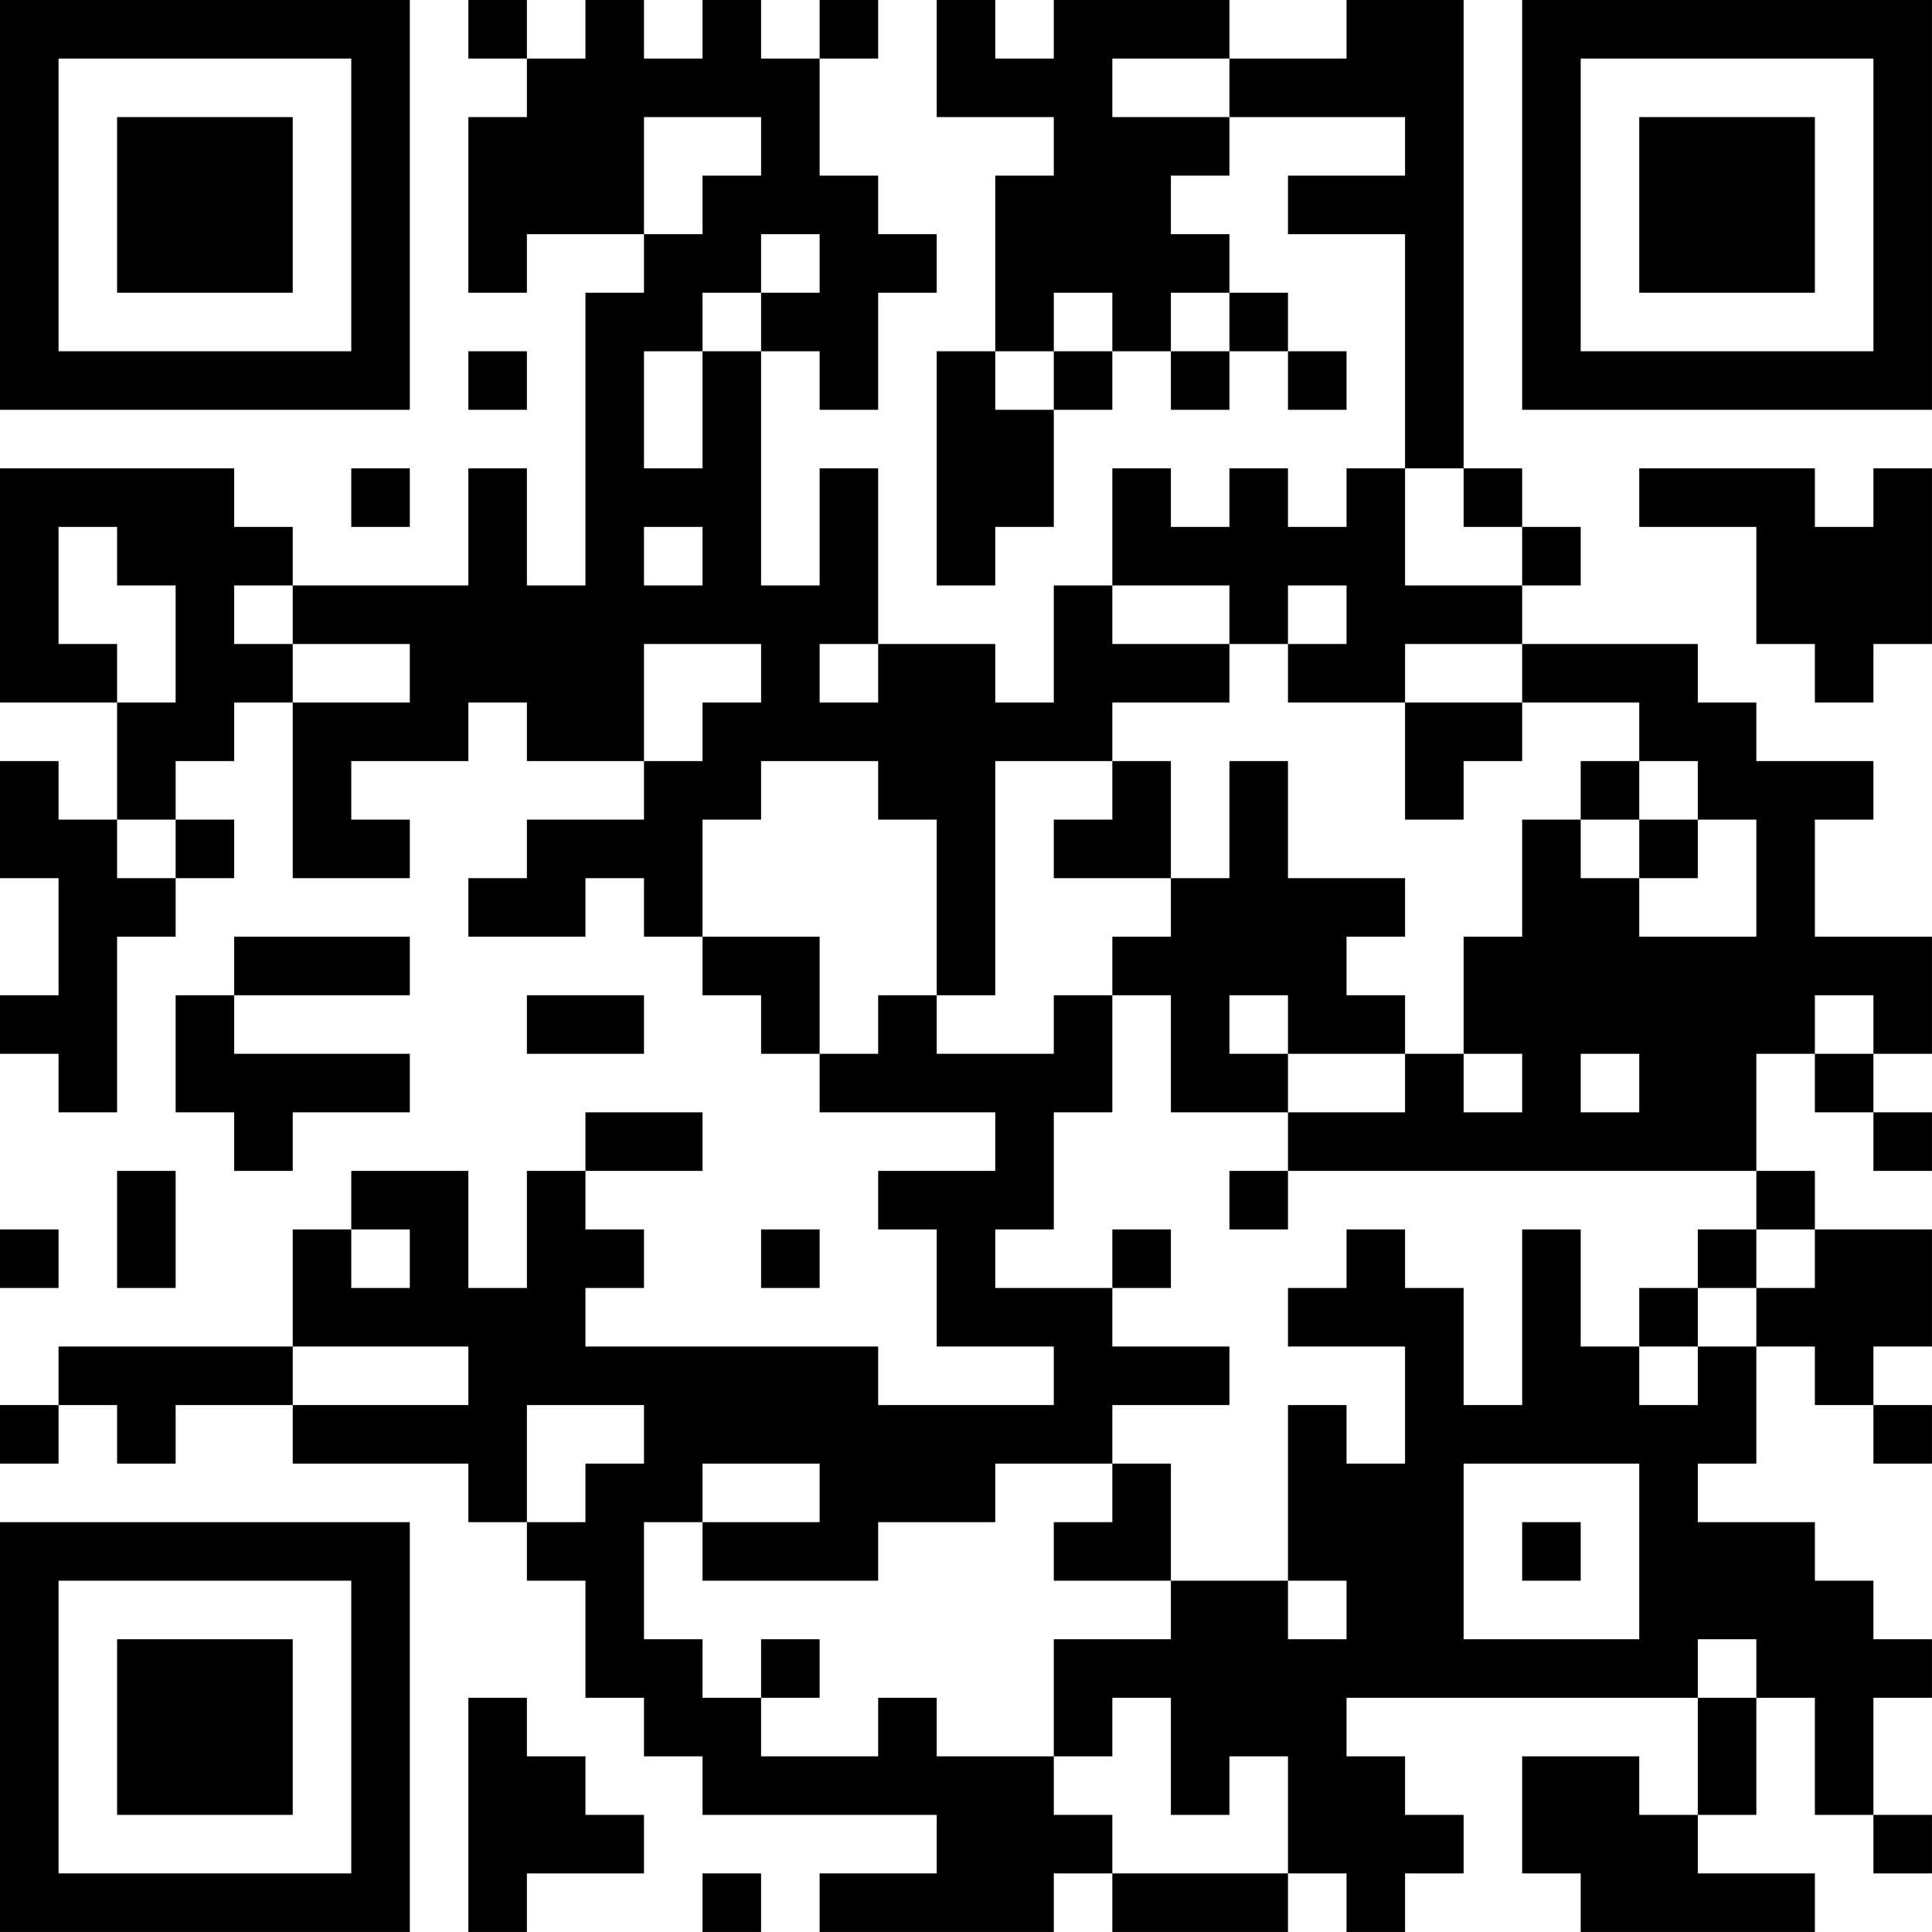 <?xml version="1.0" encoding="UTF-8"?>
<svg xmlns="http://www.w3.org/2000/svg" version="1.1" width="400" height="400" viewBox="0 0 400 400"><rect x="0" y="0" width="400" height="400" fill="#ffffff"/><g transform="scale(12.121)"><g transform="translate(0,0)"><path fill-rule="evenodd" d="M8 0L8 1L9 1L9 2L8 2L8 5L9 5L9 4L11 4L11 5L10 5L10 10L9 10L9 8L8 8L8 10L5 10L5 9L4 9L4 8L0 8L0 12L2 12L2 14L1 14L1 13L0 13L0 15L1 15L1 17L0 17L0 18L1 18L1 19L2 19L2 16L3 16L3 15L4 15L4 14L3 14L3 13L4 13L4 12L5 12L5 15L7 15L7 14L6 14L6 13L8 13L8 12L9 12L9 13L11 13L11 14L9 14L9 15L8 15L8 16L10 16L10 15L11 15L11 16L12 16L12 17L13 17L13 18L14 18L14 19L17 19L17 20L15 20L15 21L16 21L16 23L18 23L18 24L15 24L15 23L10 23L10 22L11 22L11 21L10 21L10 20L12 20L12 19L10 19L10 20L9 20L9 22L8 22L8 20L6 20L6 21L5 21L5 23L1 23L1 24L0 24L0 25L1 25L1 24L2 24L2 25L3 25L3 24L5 24L5 25L8 25L8 26L9 26L9 27L10 27L10 29L11 29L11 30L12 30L12 31L16 31L16 32L14 32L14 33L18 33L18 32L19 32L19 33L22 33L22 32L23 32L23 33L24 33L24 32L25 32L25 31L24 31L24 30L23 30L23 29L29 29L29 31L28 31L28 30L26 30L26 32L27 32L27 33L31 33L31 32L29 32L29 31L30 31L30 29L31 29L31 31L32 31L32 32L33 32L33 31L32 31L32 29L33 29L33 28L32 28L32 27L31 27L31 26L29 26L29 25L30 25L30 23L31 23L31 24L32 24L32 25L33 25L33 24L32 24L32 23L33 23L33 21L31 21L31 20L30 20L30 18L31 18L31 19L32 19L32 20L33 20L33 19L32 19L32 18L33 18L33 16L31 16L31 14L32 14L32 13L30 13L30 12L29 12L29 11L26 11L26 10L27 10L27 9L26 9L26 8L25 8L25 0L23 0L23 1L21 1L21 0L18 0L18 1L17 1L17 0L16 0L16 2L18 2L18 3L17 3L17 6L16 6L16 10L17 10L17 9L18 9L18 7L19 7L19 6L20 6L20 7L21 7L21 6L22 6L22 7L23 7L23 6L22 6L22 5L21 5L21 4L20 4L20 3L21 3L21 2L24 2L24 3L22 3L22 4L24 4L24 8L23 8L23 9L22 9L22 8L21 8L21 9L20 9L20 8L19 8L19 10L18 10L18 12L17 12L17 11L15 11L15 8L14 8L14 10L13 10L13 6L14 6L14 7L15 7L15 5L16 5L16 4L15 4L15 3L14 3L14 1L15 1L15 0L14 0L14 1L13 1L13 0L12 0L12 1L11 1L11 0L10 0L10 1L9 1L9 0ZM19 1L19 2L21 2L21 1ZM11 2L11 4L12 4L12 3L13 3L13 2ZM13 4L13 5L12 5L12 6L11 6L11 8L12 8L12 6L13 6L13 5L14 5L14 4ZM18 5L18 6L17 6L17 7L18 7L18 6L19 6L19 5ZM20 5L20 6L21 6L21 5ZM8 6L8 7L9 7L9 6ZM6 8L6 9L7 9L7 8ZM24 8L24 10L26 10L26 9L25 9L25 8ZM28 8L28 9L30 9L30 11L31 11L31 12L32 12L32 11L33 11L33 8L32 8L32 9L31 9L31 8ZM1 9L1 11L2 11L2 12L3 12L3 10L2 10L2 9ZM11 9L11 10L12 10L12 9ZM4 10L4 11L5 11L5 12L7 12L7 11L5 11L5 10ZM19 10L19 11L21 11L21 12L19 12L19 13L17 13L17 17L16 17L16 14L15 14L15 13L13 13L13 14L12 14L12 16L14 16L14 18L15 18L15 17L16 17L16 18L18 18L18 17L19 17L19 19L18 19L18 21L17 21L17 22L19 22L19 23L21 23L21 24L19 24L19 25L17 25L17 26L15 26L15 27L12 27L12 26L14 26L14 25L12 25L12 26L11 26L11 28L12 28L12 29L13 29L13 30L15 30L15 29L16 29L16 30L18 30L18 31L19 31L19 32L22 32L22 30L21 30L21 31L20 31L20 29L19 29L19 30L18 30L18 28L20 28L20 27L22 27L22 28L23 28L23 27L22 27L22 24L23 24L23 25L24 25L24 23L22 23L22 22L23 22L23 21L24 21L24 22L25 22L25 24L26 24L26 21L27 21L27 23L28 23L28 24L29 24L29 23L30 23L30 22L31 22L31 21L30 21L30 20L22 20L22 19L24 19L24 18L25 18L25 19L26 19L26 18L25 18L25 16L26 16L26 14L27 14L27 15L28 15L28 16L30 16L30 14L29 14L29 13L28 13L28 12L26 12L26 11L24 11L24 12L22 12L22 11L23 11L23 10L22 10L22 11L21 11L21 10ZM11 11L11 13L12 13L12 12L13 12L13 11ZM14 11L14 12L15 12L15 11ZM24 12L24 14L25 14L25 13L26 13L26 12ZM19 13L19 14L18 14L18 15L20 15L20 16L19 16L19 17L20 17L20 19L22 19L22 18L24 18L24 17L23 17L23 16L24 16L24 15L22 15L22 13L21 13L21 15L20 15L20 13ZM27 13L27 14L28 14L28 15L29 15L29 14L28 14L28 13ZM2 14L2 15L3 15L3 14ZM4 16L4 17L3 17L3 19L4 19L4 20L5 20L5 19L7 19L7 18L4 18L4 17L7 17L7 16ZM9 17L9 18L11 18L11 17ZM21 17L21 18L22 18L22 17ZM31 17L31 18L32 18L32 17ZM27 18L27 19L28 19L28 18ZM2 20L2 22L3 22L3 20ZM21 20L21 21L22 21L22 20ZM0 21L0 22L1 22L1 21ZM6 21L6 22L7 22L7 21ZM13 21L13 22L14 22L14 21ZM19 21L19 22L20 22L20 21ZM29 21L29 22L28 22L28 23L29 23L29 22L30 22L30 21ZM5 23L5 24L8 24L8 23ZM9 24L9 26L10 26L10 25L11 25L11 24ZM19 25L19 26L18 26L18 27L20 27L20 25ZM25 25L25 28L28 28L28 25ZM26 26L26 27L27 27L27 26ZM13 28L13 29L14 29L14 28ZM29 28L29 29L30 29L30 28ZM8 29L8 33L9 33L9 32L11 32L11 31L10 31L10 30L9 30L9 29ZM12 32L12 33L13 33L13 32ZM0 0L0 7L7 7L7 0ZM1 1L1 6L6 6L6 1ZM2 2L2 5L5 5L5 2ZM26 0L26 7L33 7L33 0ZM27 1L27 6L32 6L32 1ZM28 2L28 5L31 5L31 2ZM0 26L0 33L7 33L7 26ZM1 27L1 32L6 32L6 27ZM2 28L2 31L5 31L5 28Z" fill="#000000"/></g></g></svg>
